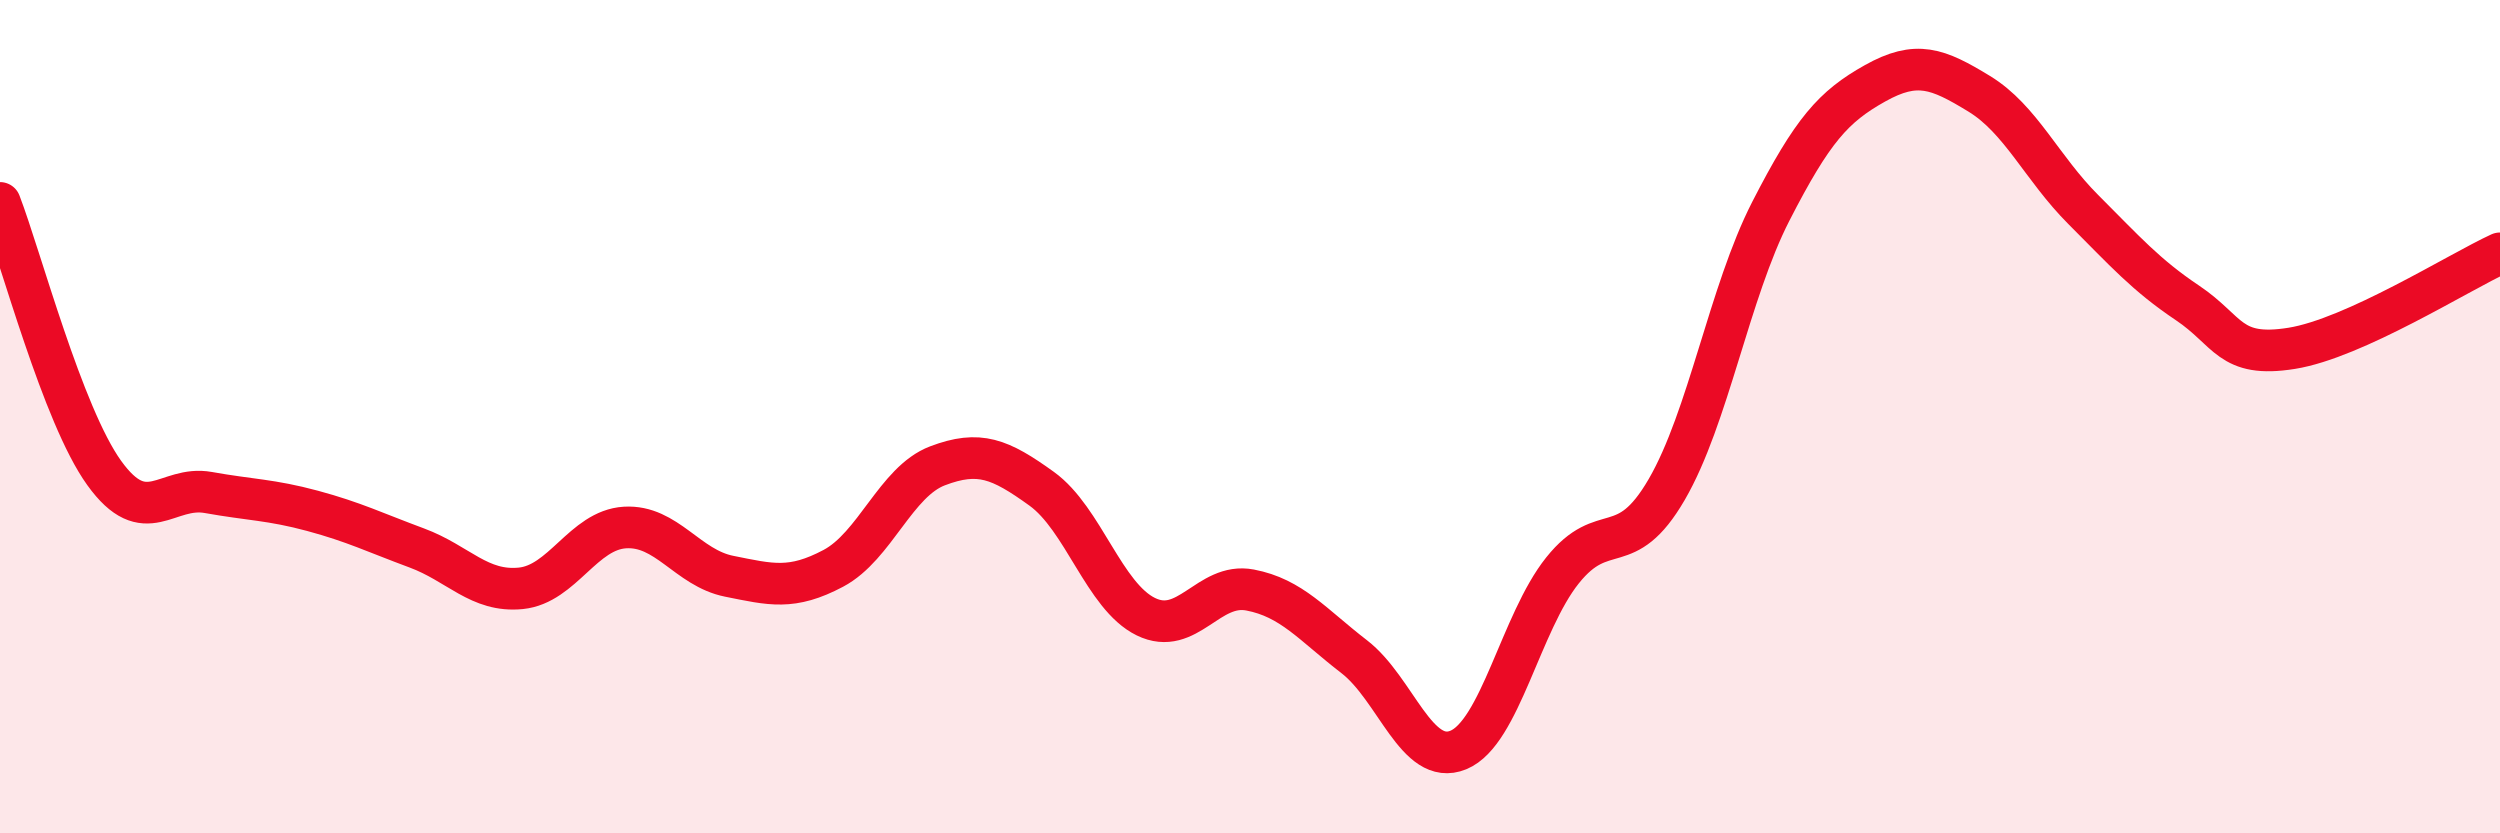 
    <svg width="60" height="20" viewBox="0 0 60 20" xmlns="http://www.w3.org/2000/svg">
      <path
        d="M 0,4.87 C 0.5,6.17 1.5,9.96 2.5,11.35 C 3.5,12.74 4,11.64 5,11.82 C 6,12 6.5,11.99 7.5,12.26 C 8.5,12.53 9,12.78 10,13.15 C 11,13.52 11.5,14.22 12.5,14.12 C 13.5,14.02 14,12.72 15,12.66 C 16,12.6 16.5,13.63 17.5,13.83 C 18.5,14.03 19,14.17 20,13.64 C 21,13.11 21.5,11.56 22.5,11.18 C 23.5,10.8 24,11.01 25,11.73 C 26,12.45 26.5,14.31 27.5,14.8 C 28.5,15.29 29,13.97 30,14.16 C 31,14.35 31.5,14.99 32.5,15.76 C 33.5,16.53 34,18.41 35,18 C 36,17.59 36.5,14.94 37.5,13.69 C 38.5,12.44 39,13.47 40,11.75 C 41,10.03 41.5,7.02 42.5,5.07 C 43.5,3.12 44,2.56 45,2 C 46,1.44 46.5,1.64 47.5,2.25 C 48.5,2.86 49,4.03 50,5.03 C 51,6.03 51.5,6.6 52.5,7.27 C 53.5,7.94 53.5,8.6 55,8.36 C 56.5,8.12 59,6.54 60,6.08L60 20L0 20Z"
        fill="#EB0A25"
        opacity="0.1"
        stroke-linecap="round"
        stroke-linejoin="round"
      />
      <path
        d="M 0,4.87 C 0.5,6.17 1.5,9.96 2.5,11.35 C 3.5,12.74 4,11.64 5,11.82 C 6,12 6.5,11.99 7.5,12.26 C 8.5,12.53 9,12.78 10,13.15 C 11,13.52 11.5,14.22 12.5,14.12 C 13.5,14.02 14,12.72 15,12.66 C 16,12.6 16.5,13.63 17.5,13.83 C 18.5,14.03 19,14.17 20,13.64 C 21,13.11 21.5,11.56 22.5,11.18 C 23.5,10.8 24,11.01 25,11.73 C 26,12.45 26.5,14.31 27.5,14.8 C 28.5,15.29 29,13.97 30,14.16 C 31,14.35 31.5,14.99 32.5,15.76 C 33.5,16.53 34,18.41 35,18 C 36,17.59 36.5,14.94 37.5,13.69 C 38.5,12.44 39,13.47 40,11.75 C 41,10.03 41.5,7.02 42.5,5.07 C 43.5,3.12 44,2.56 45,2 C 46,1.44 46.5,1.64 47.5,2.25 C 48.5,2.86 49,4.03 50,5.03 C 51,6.03 51.5,6.6 52.5,7.27 C 53.5,7.94 53.5,8.6 55,8.36 C 56.5,8.12 59,6.54 60,6.08"
        stroke="#EB0A25"
        stroke-width="1"
        fill="none"
        stroke-linecap="round"
        stroke-linejoin="round"
      />
    </svg>
  